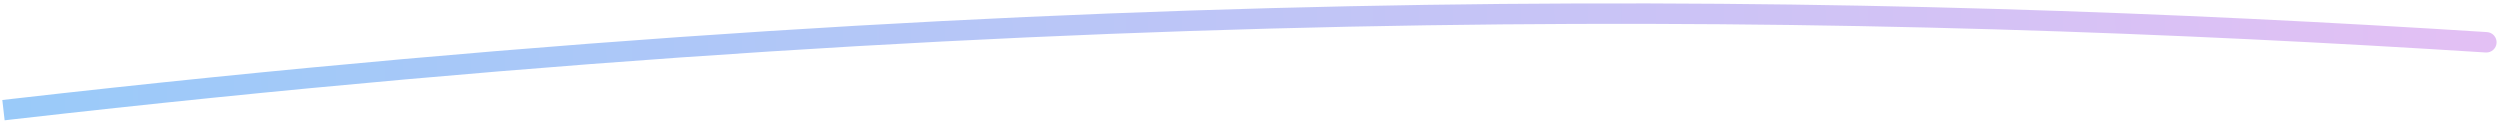 <?xml version="1.0" encoding="UTF-8"?> <svg xmlns="http://www.w3.org/2000/svg" width="367" height="18" viewBox="0 0 367 18" fill="none"> <path d="M1.83 14.51L0.34 14.68L0.68 17.66L2.17 17.49L1.83 14.51ZM364.905 7.705C365.732 7.758 366.444 7.13 366.497 6.303C366.549 5.477 365.922 4.764 365.095 4.711L364.905 7.705ZM2.17 17.49C160.128 -0.535 275.718 2.041 364.905 7.705L365.095 4.711C275.774 -0.962 160.001 -3.54 1.83 14.51L2.17 17.49Z" fill="url(#paint0_linear_1016_43715)"></path> <defs> <linearGradient id="paint0_linear_1016_43715" x1="365" y1="2" x2="1.991" y2="8.754" gradientUnits="userSpaceOnUse"> <stop stop-color="#E3C0F4"></stop> <stop offset="1" stop-color="#9ACAF9"></stop> </linearGradient> </defs> </svg> 
